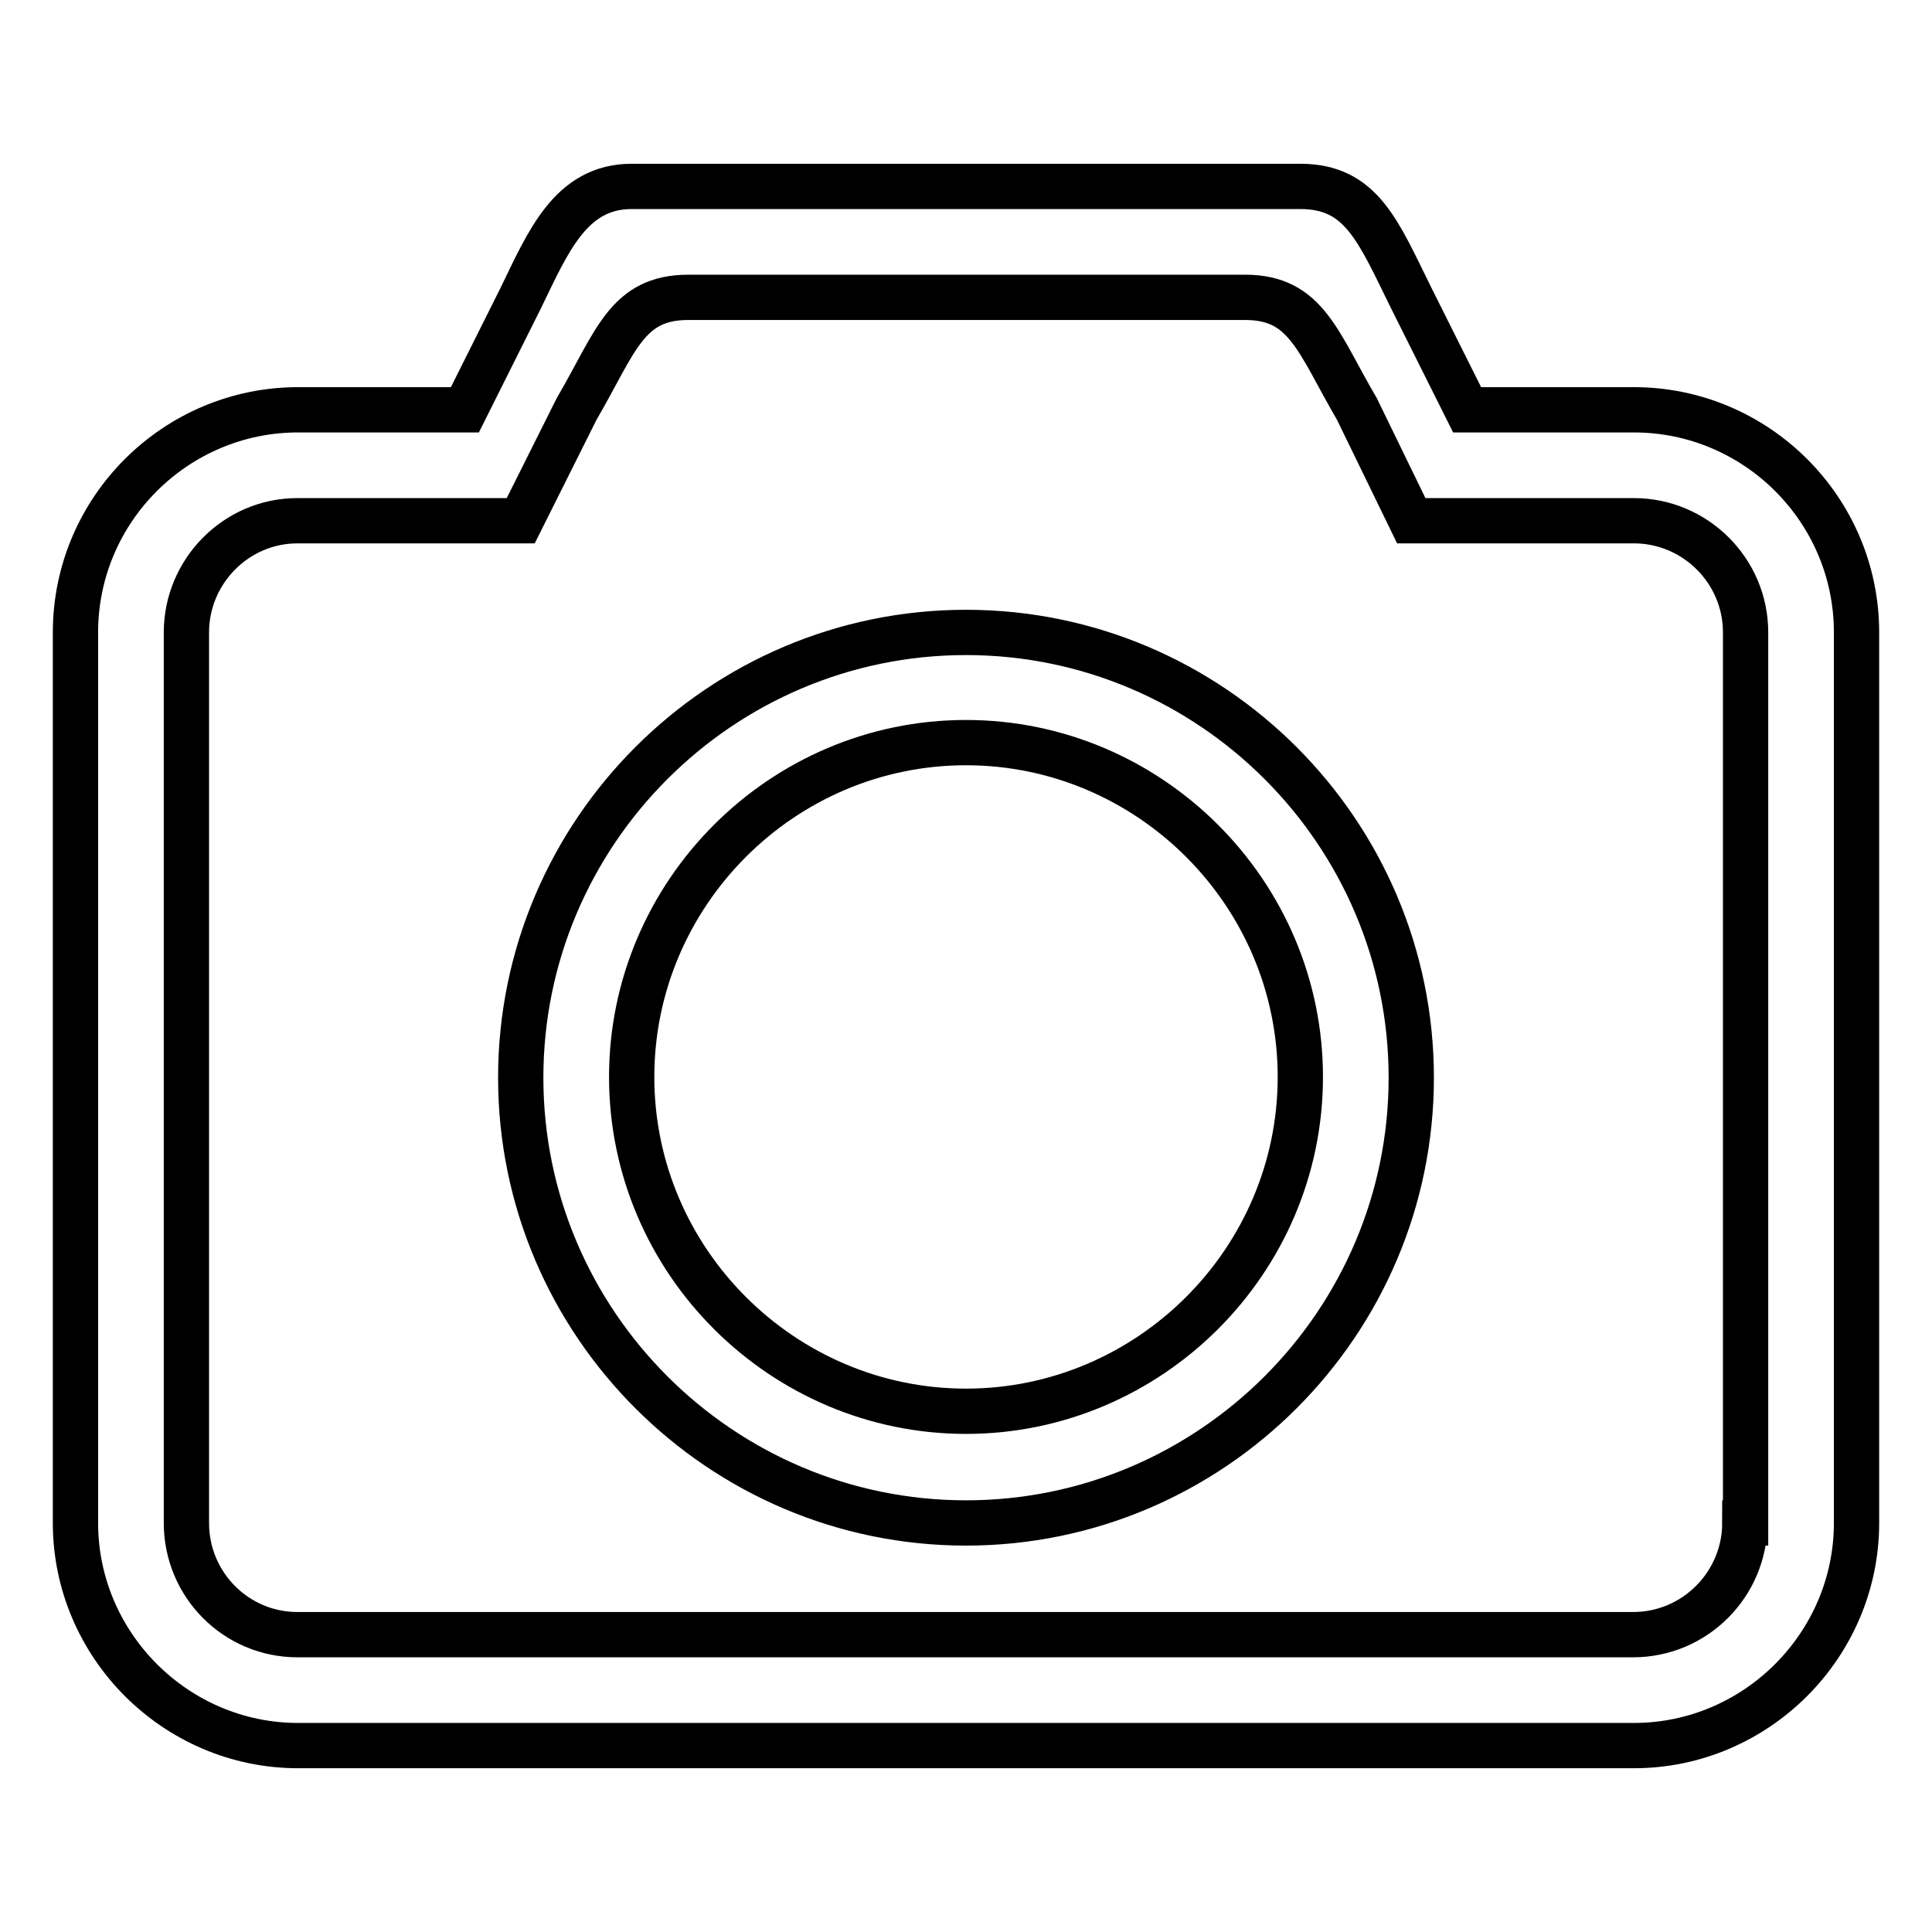<?xml version="1.0" encoding="utf-8"?>
<!-- Svg Vector Icons : http://www.onlinewebfonts.com/icon -->
<!DOCTYPE svg PUBLIC "-//W3C//DTD SVG 1.1//EN" "http://www.w3.org/Graphics/SVG/1.1/DTD/svg11.dtd">
<svg version="1.1" xmlns="http://www.w3.org/2000/svg" xmlns:xlink="http://www.w3.org/1999/xlink" x="0px" y="0px" viewBox="0 0 256 256" enable-background="new 0 0 256 256" xml:space="preserve">
<g> <path stroke-width="6" fill-opacity="0" stroke="#000000"  d="M128,83.8c-32.5,0-59,26.5-59,59c0,32.5,26.5,59,59,59s59-26.5,59-59C187,110.3,160.5,83.8,128,83.8z  M128,187c-24.3,0-44.3-19.9-44.3-44.3c0-24.3,19.9-44.3,44.3-44.3c24.3,0,44.3,19.9,44.3,44.3C172.3,167.1,152.3,187,128,187 L128,187z M216.5,54.3h-22.1L187,39.5c-4.4-8.9-6.6-14.8-14.7-14.8H83.7c-8.1,0-11.1,7.4-14.7,14.8l-7.4,14.8H39.5 C23.3,54.3,10,67.5,10,83.8v118c0,16.2,13.3,29.5,29.5,29.5h177c16.2,0,29.5-13.3,29.5-29.5v-118C246,67.5,232.7,54.3,216.5,54.3z  M231.2,201.8c0,8.1-6.6,14.8-14.8,14.8h-177c-8.1,0-14.7-6.6-14.7-14.8v-118c0-8.1,6.6-14.8,14.7-14.8H69l7.4-14.8 c5.2-8.9,6.6-14.8,14.8-14.8h73.8c8.1,0,9.6,5.9,14.8,14.8L187,69h29.5c8.1,0,14.8,6.6,14.8,14.8V201.8z"/></g>
</svg>